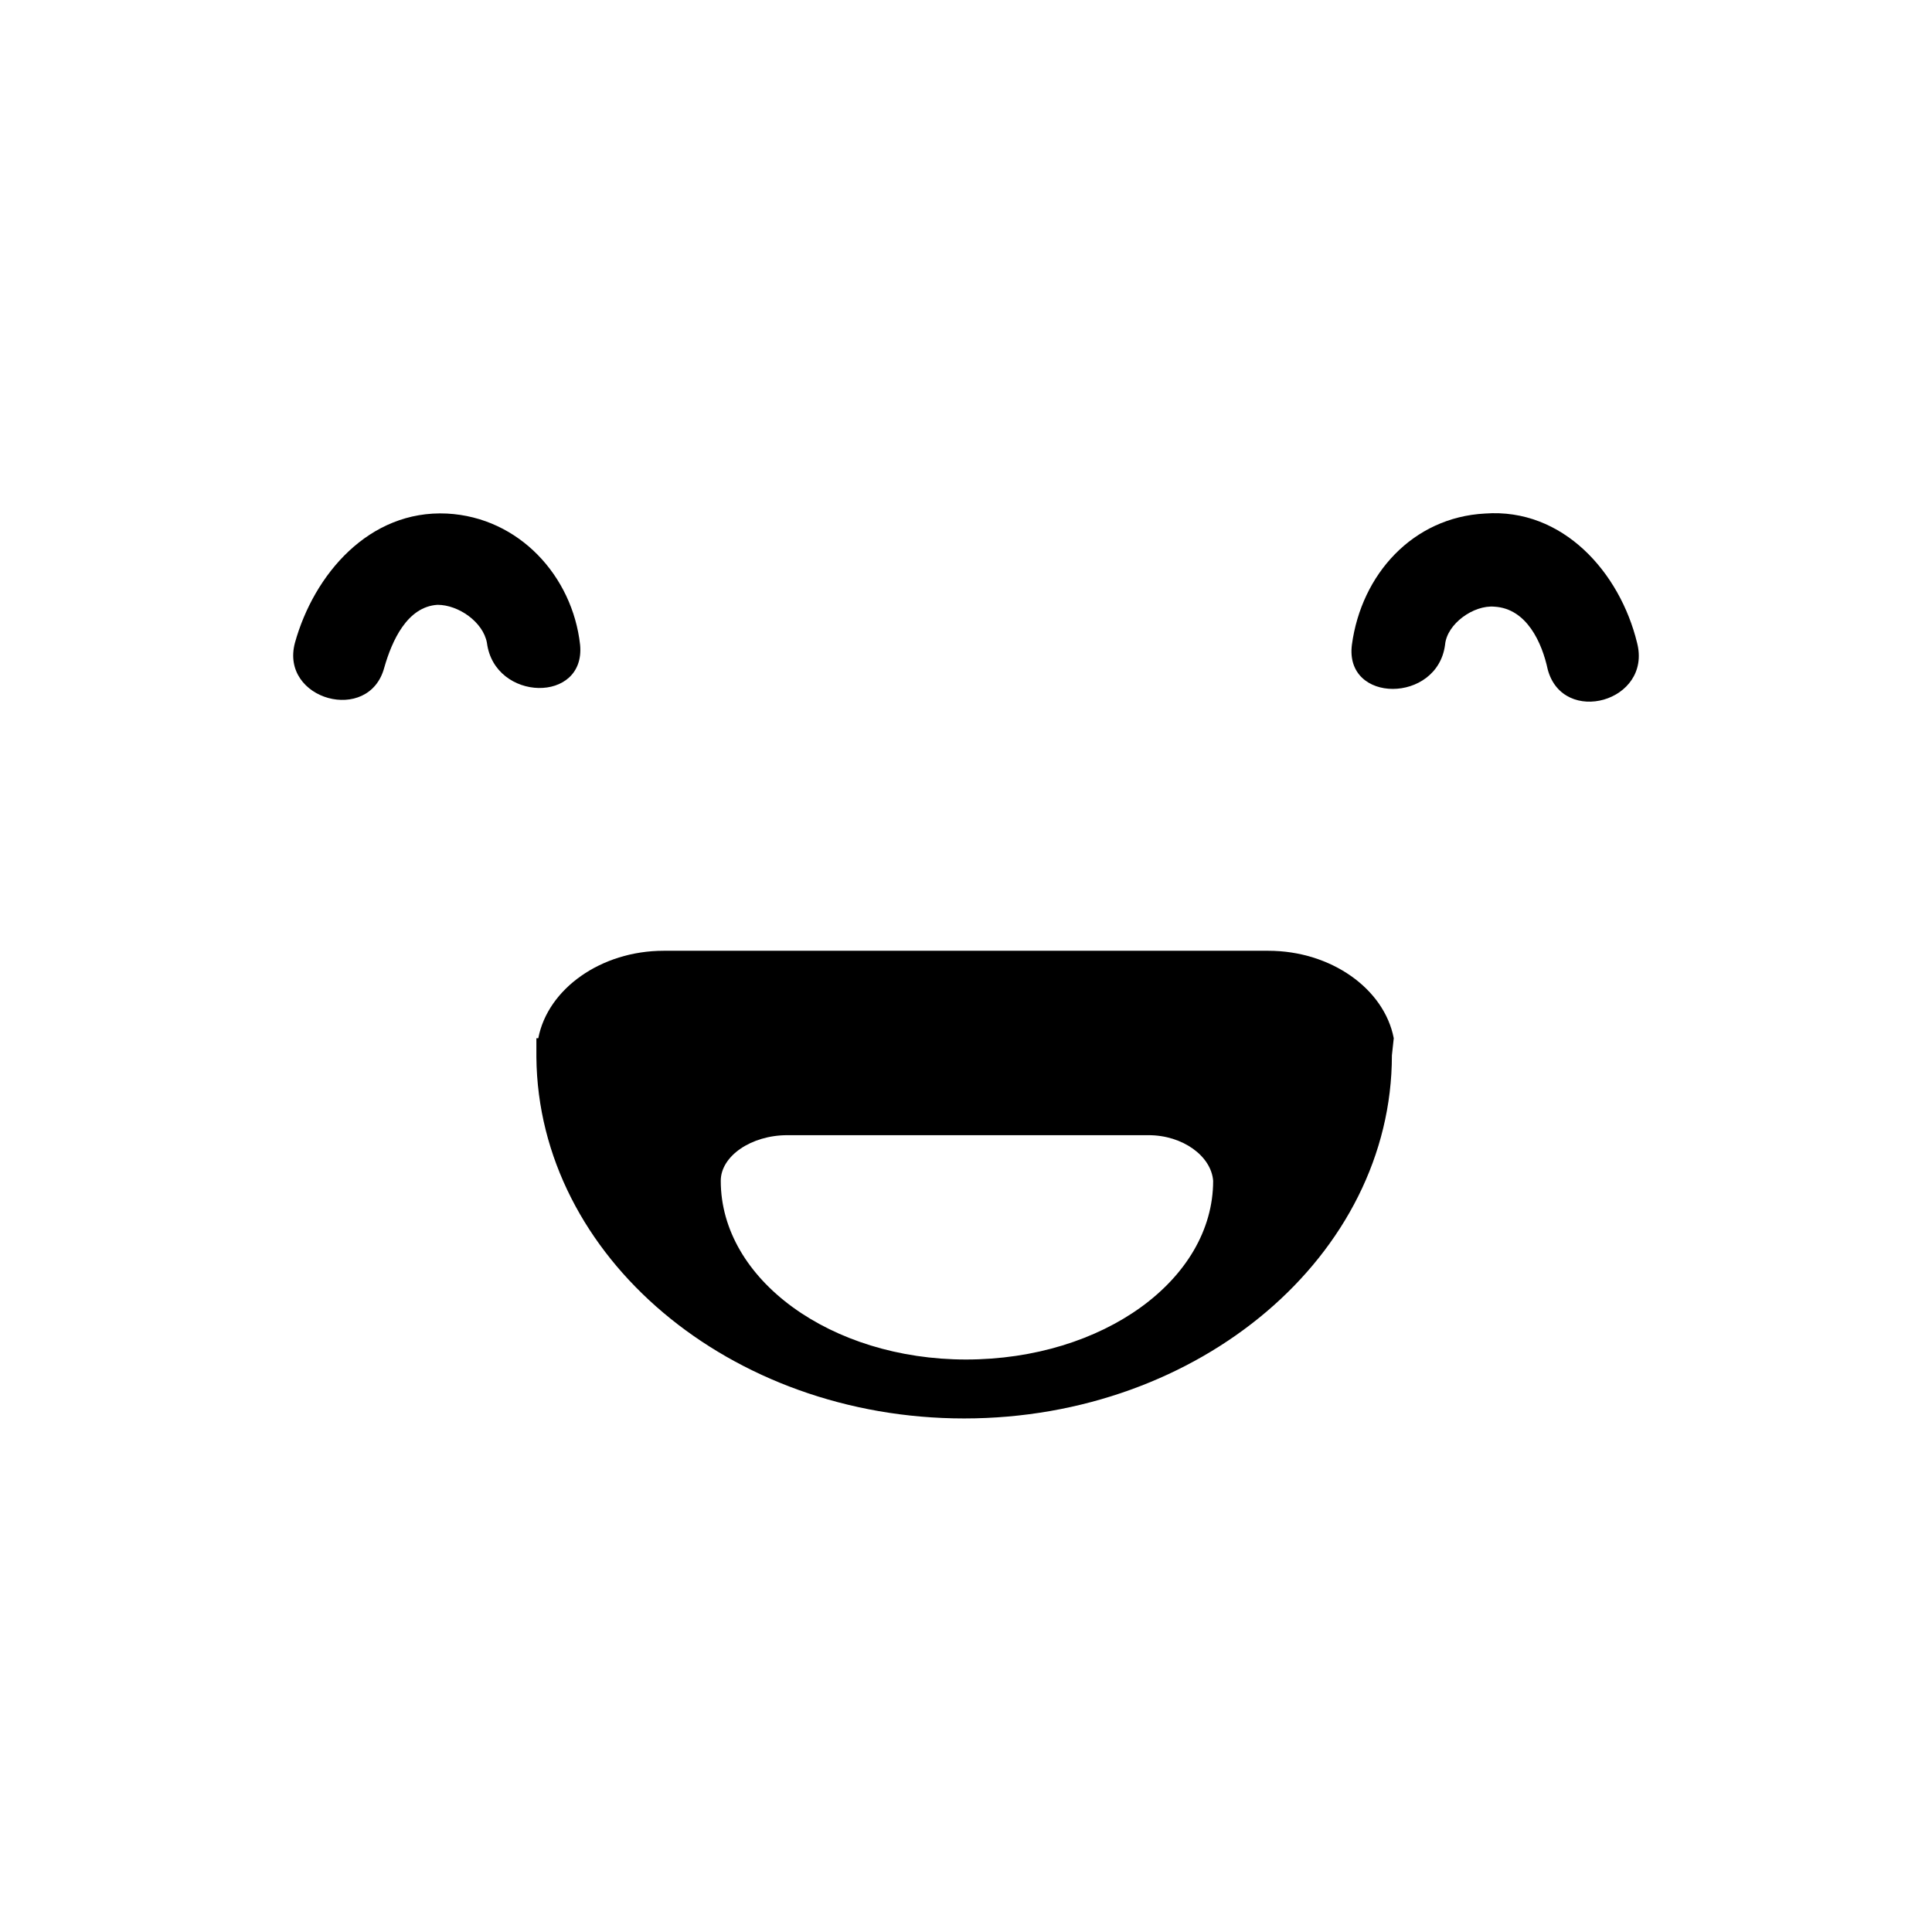 <?xml version="1.0" encoding="UTF-8"?>
<!-- Uploaded to: SVG Repo, www.svgrepo.com, Generator: SVG Repo Mixer Tools -->
<svg fill="#000000" width="800px" height="800px" version="1.1" viewBox="144 144 512 512" xmlns="http://www.w3.org/2000/svg">
 <g>
  <path d="m513.36 419.14c-2.519-13.098-16.625-23.176-33.25-23.176h-160.21c-16.625 0-30.73 10.078-33.25 23.176h-0.504v5.039c0.504 52.898 51.387 95.723 113.36 95.723 62.473 0 113.36-43.328 113.36-96.227zm-47.863 37.785c0 26.199-29.223 47.359-65.496 47.359-35.77 0-64.992-21.16-64.992-47.359 0-6.551 8.062-12.09 17.633-12.09h95.723c9.074-0.004 16.629 5.539 17.133 12.09z"/>
  <path d="m297.73 314.86c-2.016-18.137-16.121-33.754-35.266-34.762-20.656-1.008-35.266 16.121-40.305 34.258-4.031 15.113 19.648 21.664 23.68 6.551 2.016-7.055 6.047-16.121 14.105-16.625 5.543 0 12.09 4.535 13.098 10.078 2.016 15.613 26.199 16.117 24.688 0.5z"/>
  <path d="m577.84 314.35c-4.535-18.641-19.648-35.77-40.305-34.258-19.145 1.008-32.746 16.121-35.266 34.762-2.016 15.617 22.672 15.617 24.688 0 0.504-5.543 7.559-10.578 13.098-10.078 8.566 0.504 12.594 9.574 14.105 16.625 4.031 15.117 27.711 8.566 23.68-7.051z"/>
 </g>
</svg>